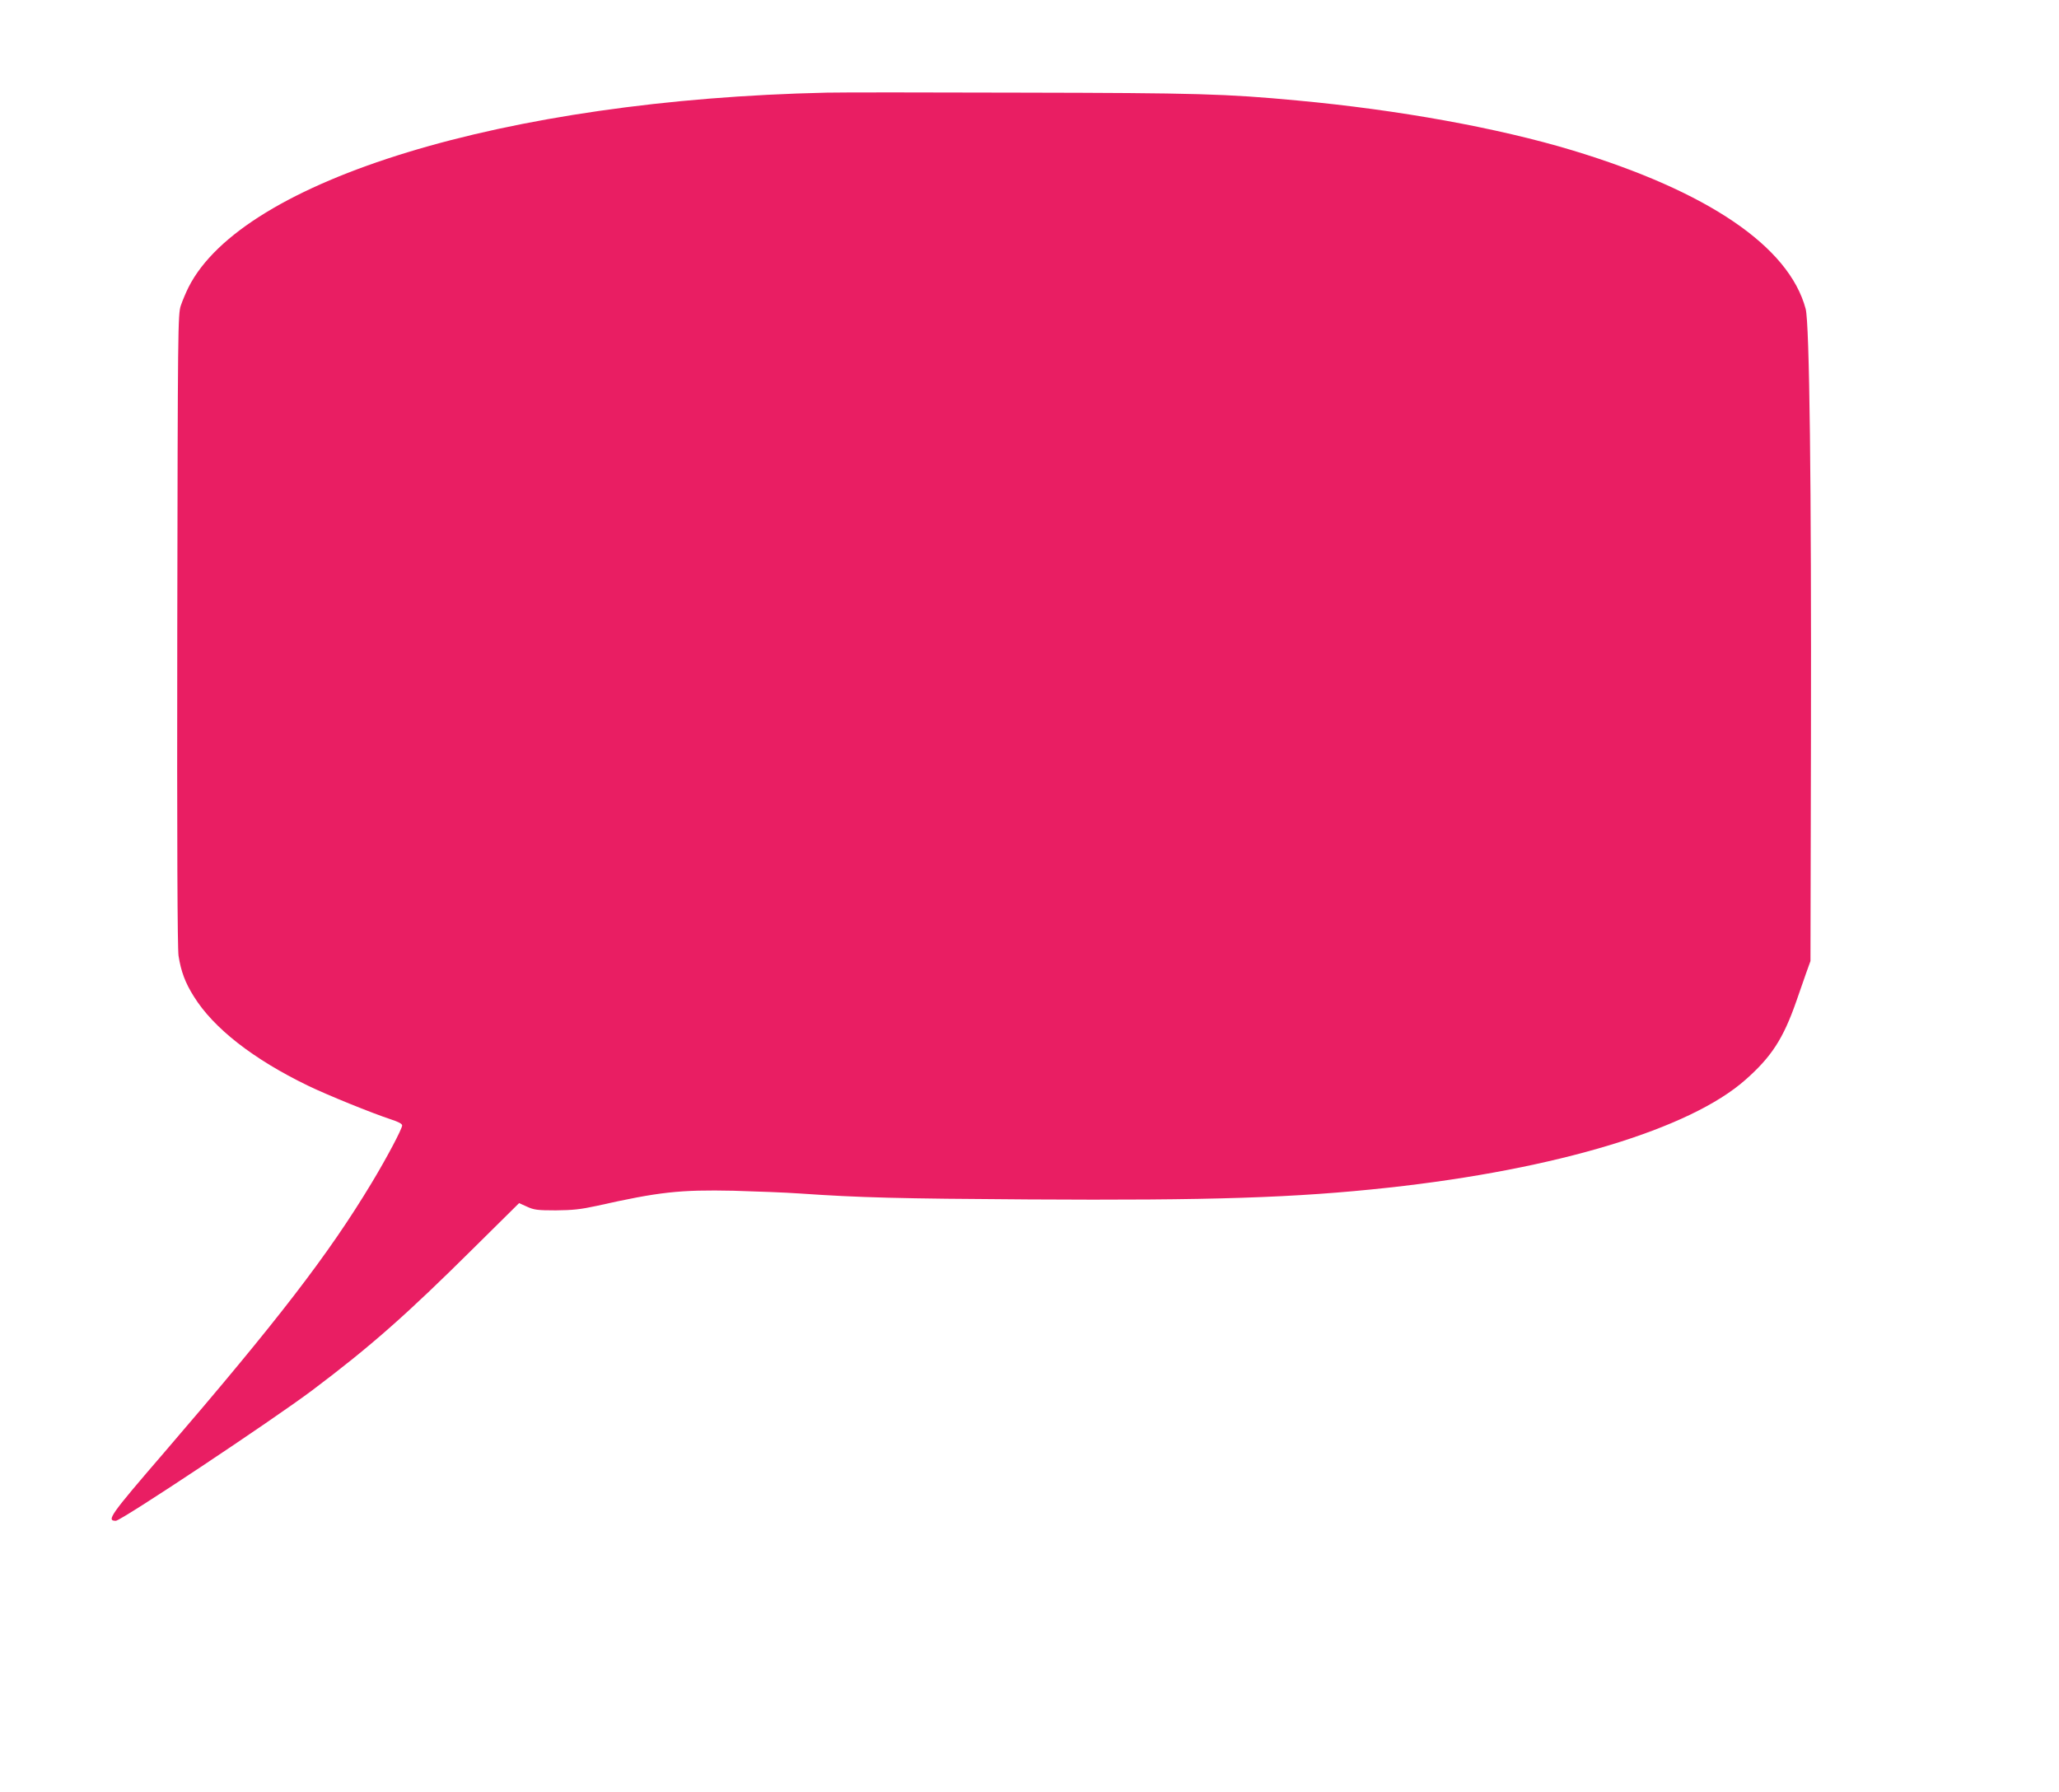 <?xml version="1.0" standalone="no"?>
<!DOCTYPE svg PUBLIC "-//W3C//DTD SVG 20010904//EN"
 "http://www.w3.org/TR/2001/REC-SVG-20010904/DTD/svg10.dtd">
<svg version="1.0" xmlns="http://www.w3.org/2000/svg"
 width="1280pt" height="1114pt" viewBox="0 0 1280 1114"
 preserveAspectRatio="xMidYMid meet">
<g transform="translate(0,1114) scale(0.1,-0.1)"
fill="#e91e63" stroke="none">
<path d="M5140 10564 c-1999 -44 -3631 -542 -3968 -1210 -16 -32 -38 -84 -48
-114 -18 -53 -19 -134 -22 -2015 -2 -1335 1 -1982 8 -2028 15 -95 41 -167 95
-252 122 -197 369 -390 710 -555 122 -59 396 -170 517 -210 46 -15 68 -27 68
-37 0 -21 -98 -206 -190 -358 -268 -445 -583 -854 -1289 -1675 -337 -391 -361
-425 -301 -425 33 0 970 623 1222 812 360 271 583 467 1004 885 l281 278 49
-22 c43 -20 65 -23 179 -23 105 1 154 6 255 28 388 87 516 101 850 94 140 -4
325 -11 410 -17 377 -26 617 -32 1425 -37 1133 -7 1657 10 2235 73 1045 114
1876 365 2221 671 162 143 235 256 316 488 19 55 47 134 61 175 l27 75 3 1385
c3 1569 -9 2582 -33 2670 -104 388 -608 730 -1449 985 -464 140 -1083 252
-1709 310 -448 42 -624 47 -1722 49 -588 2 -1131 2 -1205 0z"/>
</g>
</svg>
